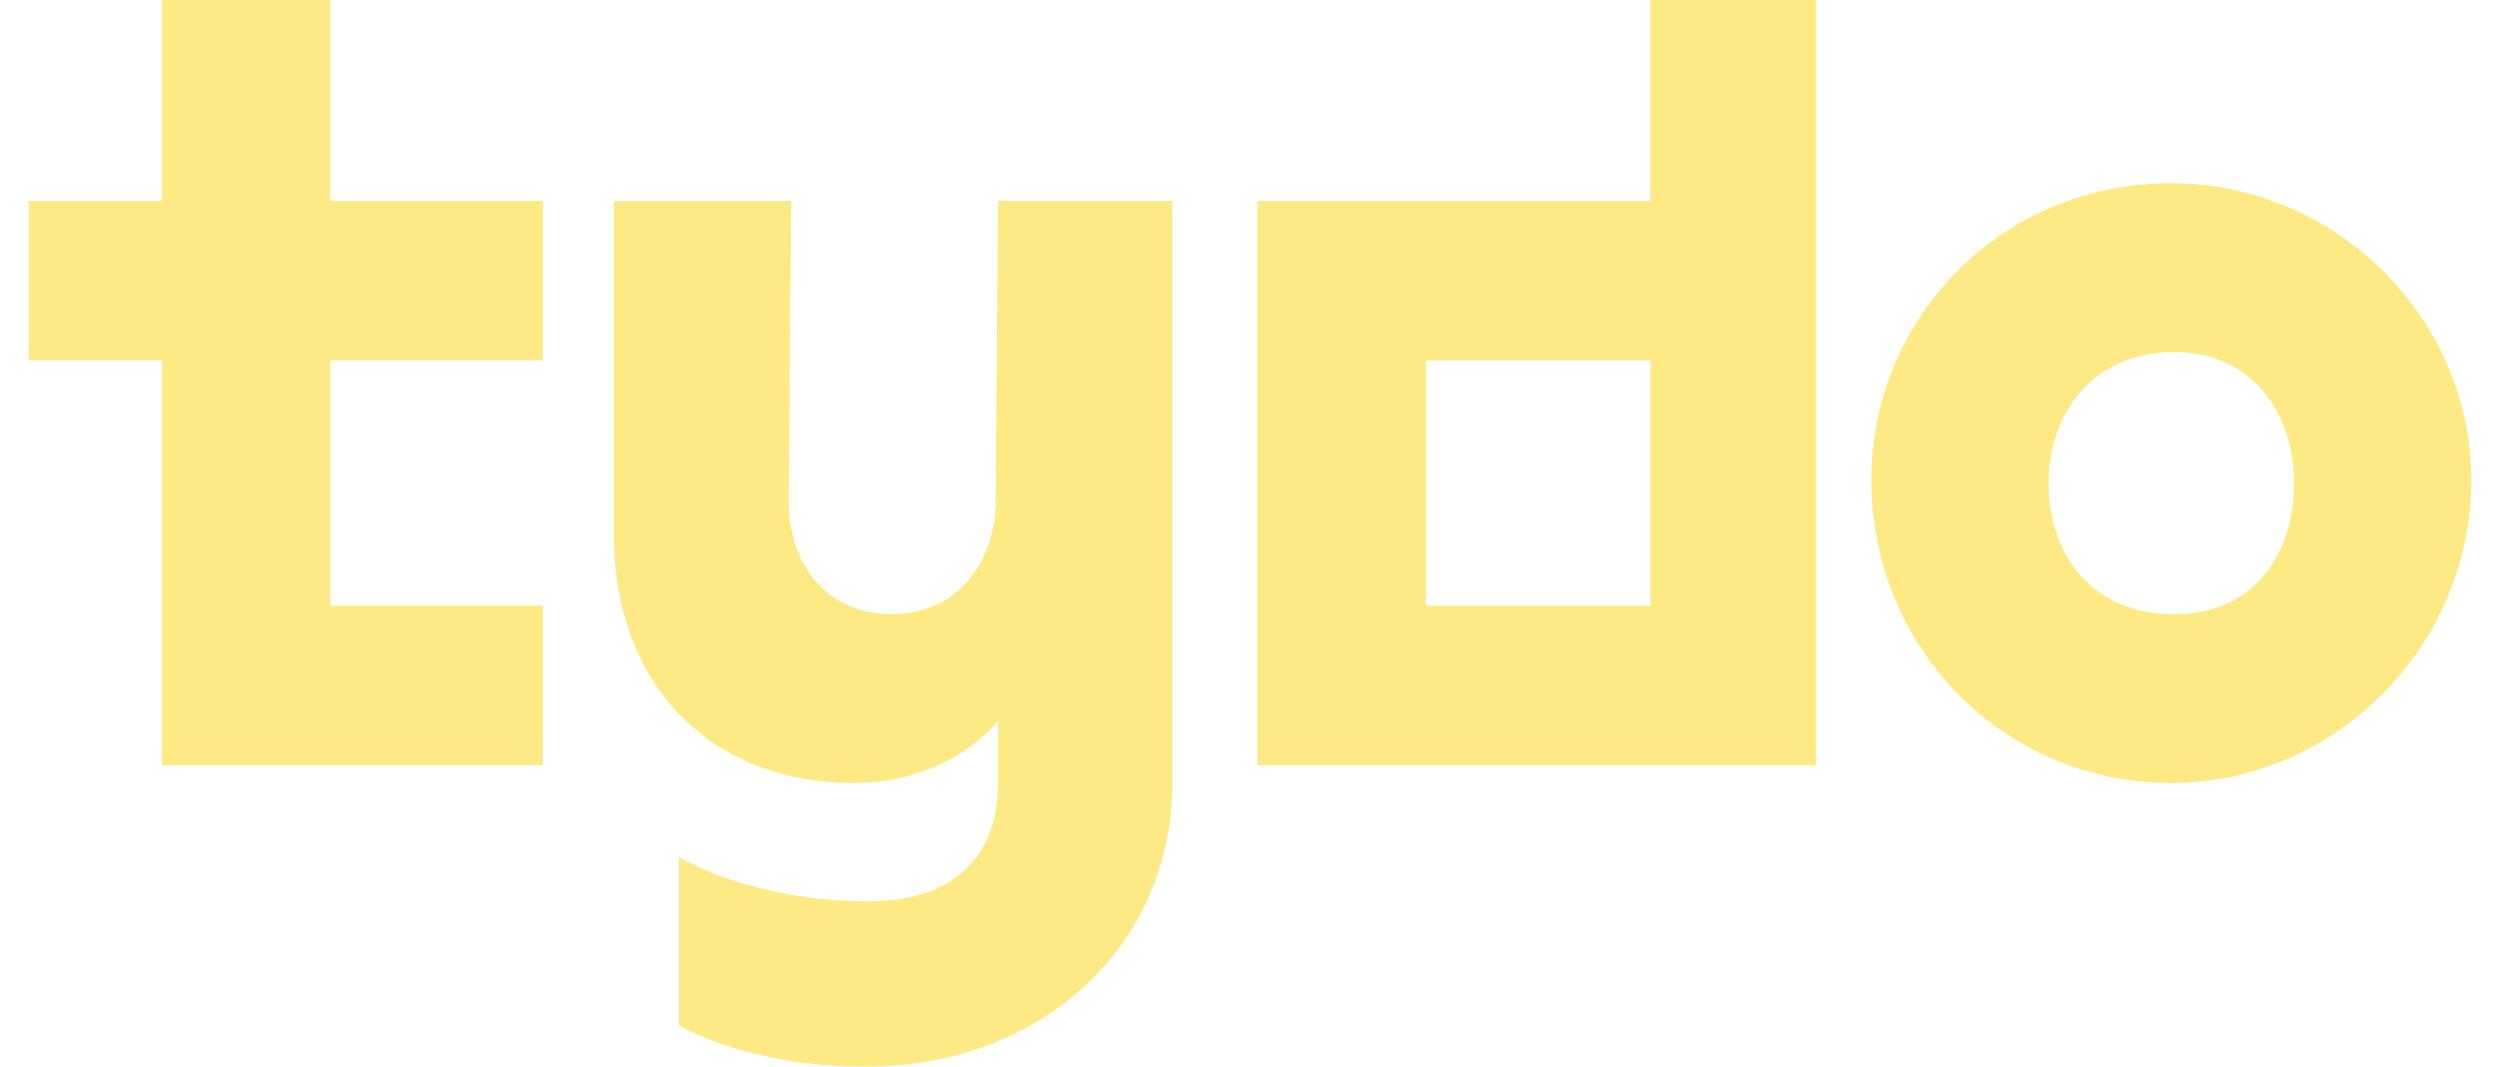 <svg width="75" height="32" viewBox="0 0 75 32" fill="none" xmlns="http://www.w3.org/2000/svg">
<g clip-path="url(#clip0_622:4206)">
<path d="M35.172 6.029H29.942L29.869 15.054C29.869 16.738 28.804 18.422 26.765 18.422C24.638 18.422 23.661 16.738 23.661 15.054L23.734 6.029H18.416V16.045C18.416 20.565 21.342 23.49 25.598 23.49C28.524 23.49 29.942 21.629 29.942 21.629V23.49C29.942 25.442 28.877 27.036 26.041 27.036C22.494 27.036 20.365 25.706 20.365 25.706V30.758C20.365 30.758 22.404 32 25.951 32C31.358 32 35.172 28.277 35.172 23.49V6.029Z" fill="#FEEA85"/>
<path d="M9.908 10.813H16.288V6.029H9.908V0H4.852V6.029H0.861V10.813H4.852V22.958H16.288V18.171H9.908V10.813Z" fill="#FEEA85"/>
<path d="M49.514 0V6.029H37.721V22.958H54.477V0H49.514ZM49.514 18.171H42.776V10.813H49.514V18.171Z" fill="#FEEA85"/>
<path d="M65.139 5.497C60.059 5.497 56.139 9.506 56.139 14.405C56.139 19.393 60.059 23.49 65.139 23.49C70.039 23.49 74.139 19.393 74.139 14.405C74.139 9.504 70.041 5.497 65.139 5.497ZM65.229 18.426C62.806 18.426 61.459 16.689 61.459 14.495C61.459 12.39 62.806 10.563 65.229 10.563C67.562 10.563 68.819 12.393 68.819 14.495C68.819 16.689 67.562 18.426 65.229 18.426Z" fill="#FEEA85"/>
</g>
<defs>
<clipPath id="clip0_622:4206">
<rect width="73.278" height="32" fill="white" transform="translate(0.861)"/>
</clipPath>
</defs>
</svg>
